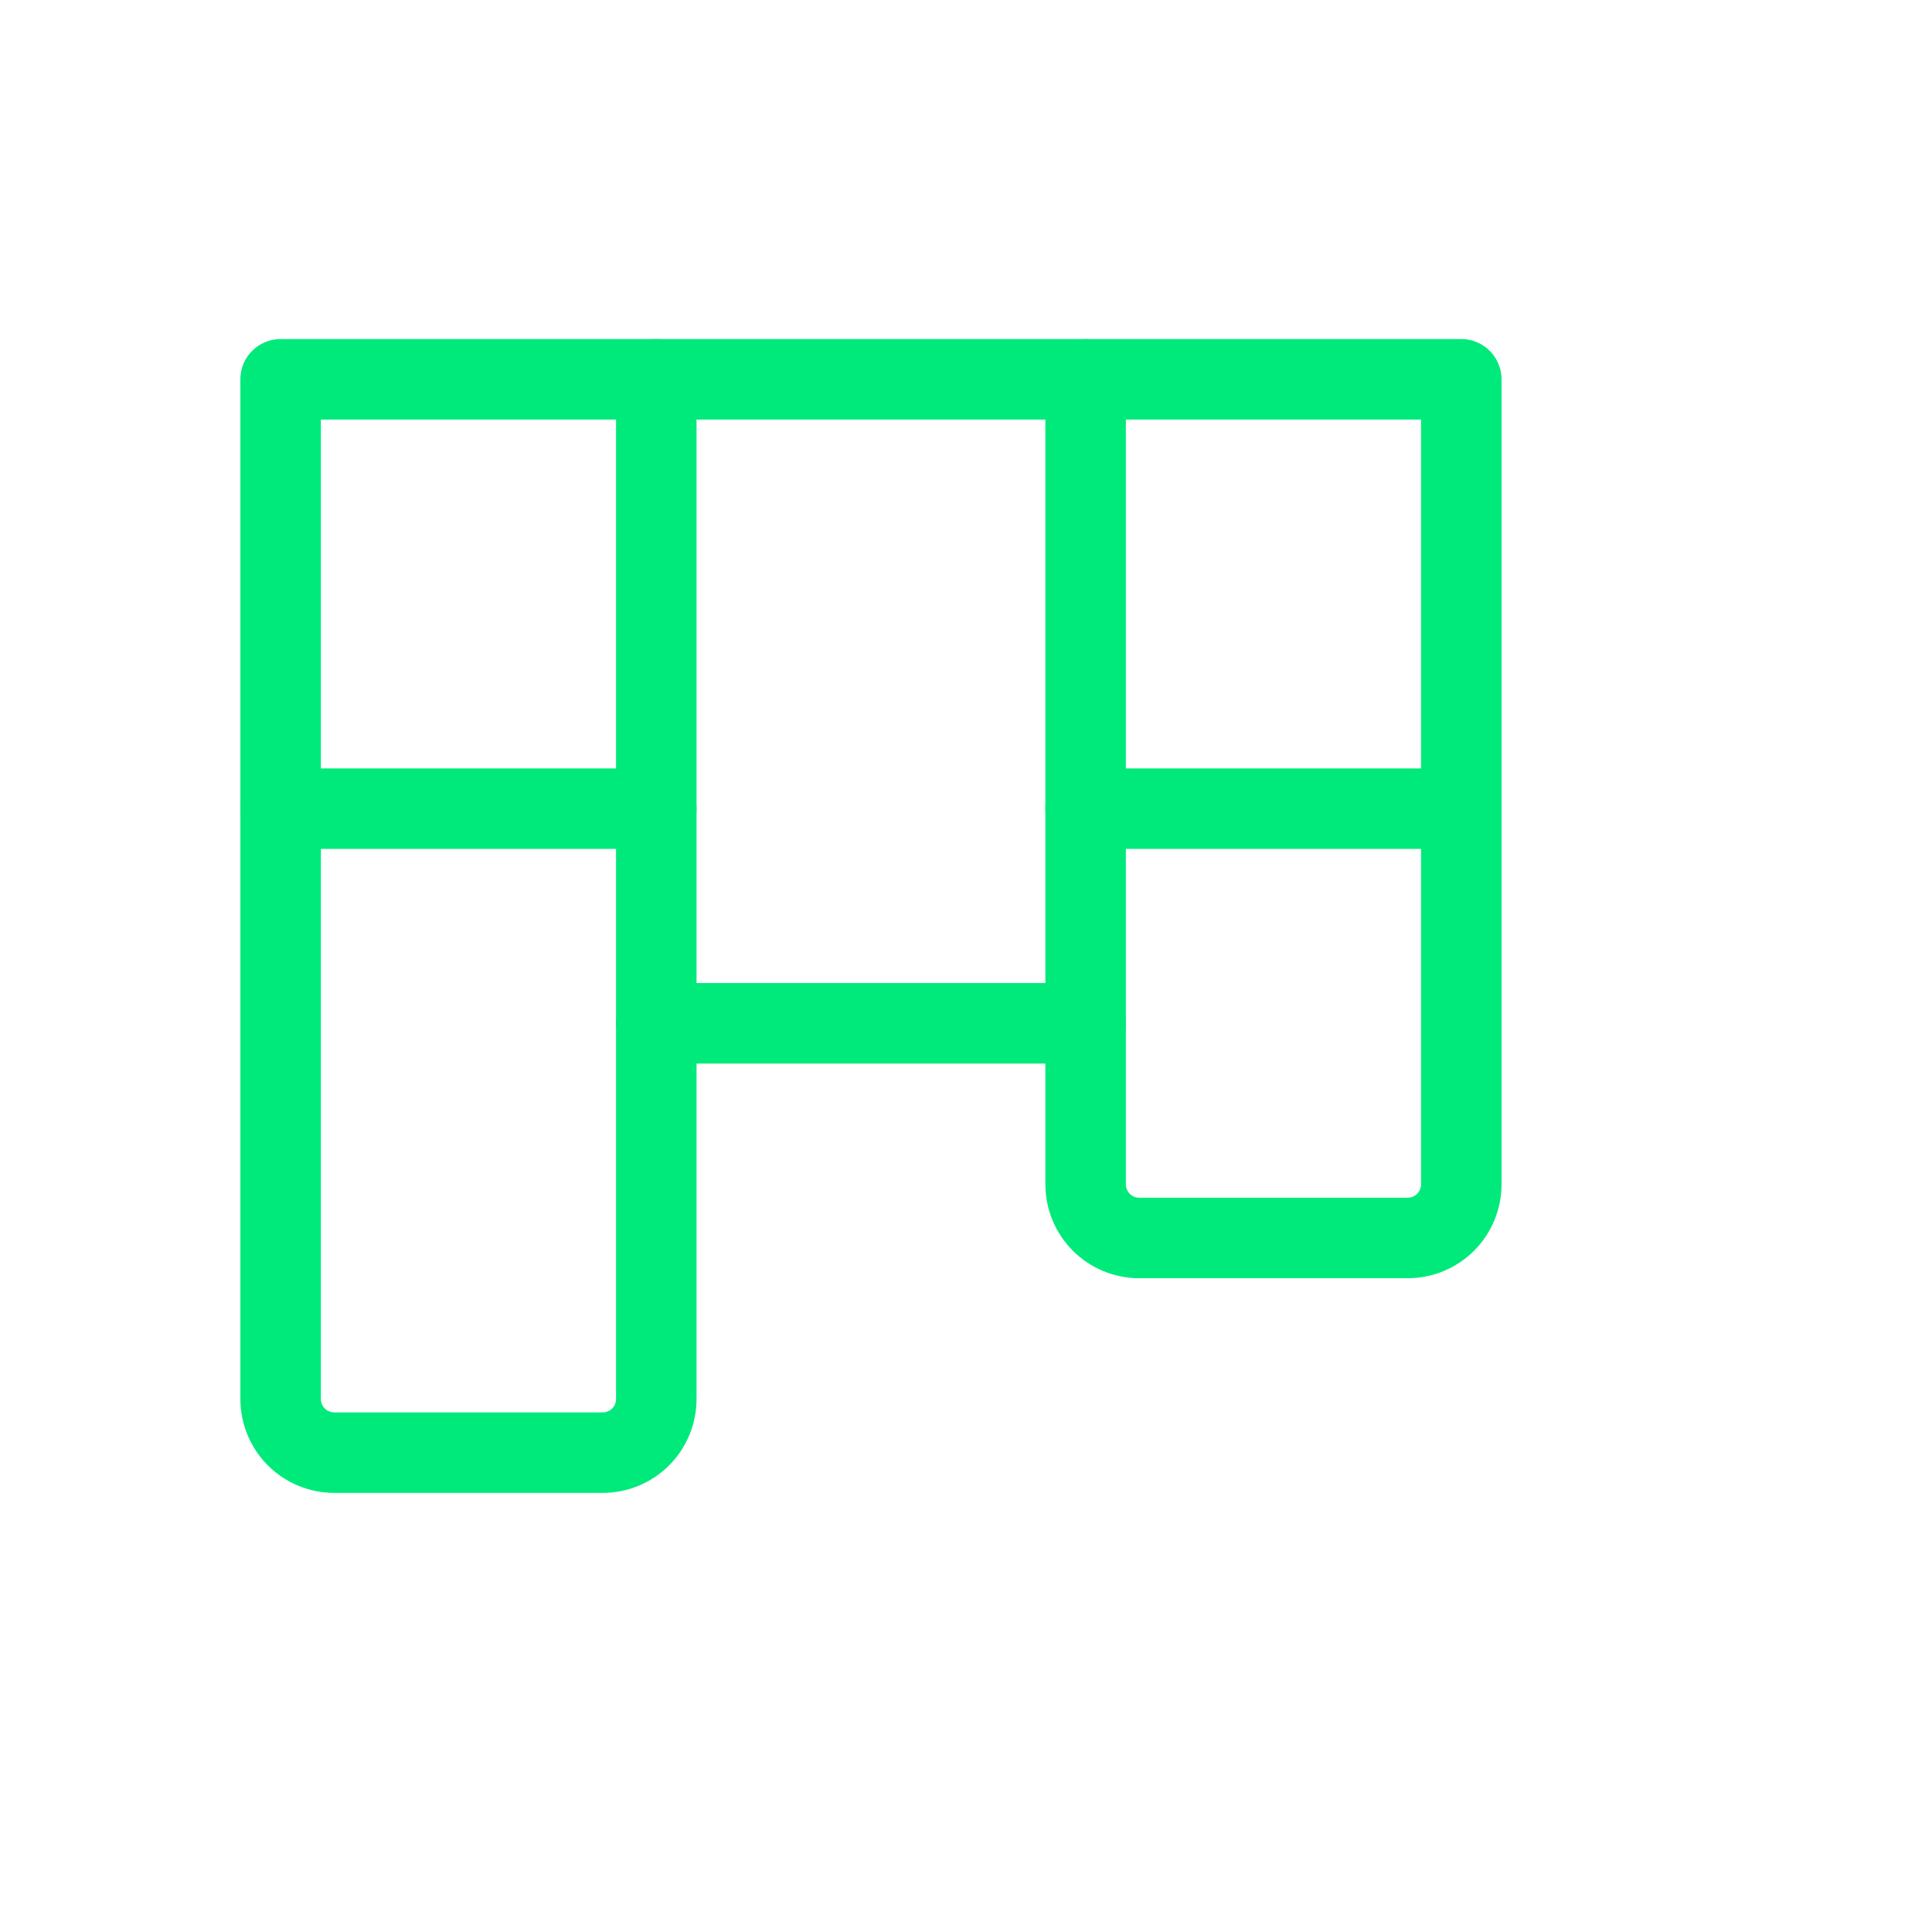 <svg width="36" height="36" viewBox="0 0 36 36" fill="none" xmlns="http://www.w3.org/2000/svg">
<path d="M5.229 7.068H27.229V22.068C27.229 22.334 27.124 22.588 26.936 22.776C26.749 22.963 26.494 23.068 26.229 23.068H21.229C20.964 23.068 20.709 22.963 20.522 22.776C20.334 22.588 20.229 22.334 20.229 22.068V19.068H12.229V26.068C12.229 26.334 12.124 26.588 11.936 26.776C11.749 26.963 11.494 27.068 11.229 27.068H6.229C5.964 27.068 5.709 26.963 5.522 26.776C5.334 26.588 5.229 26.334 5.229 26.068V7.068Z" stroke="#00EA7C" stroke-width="1.5" stroke-linecap="round" stroke-linejoin="round"/>
<path d="M12.229 15.068H5.229" stroke="#00EA7C" stroke-width="1.5" stroke-linecap="round" stroke-linejoin="round"/>
<path d="M12.229 7.068V19.068" stroke="#00EA7C" stroke-width="1.5" stroke-linecap="round" stroke-linejoin="round"/>
<path d="M20.229 15.068H27.229" stroke="#00EA7C" stroke-width="1.5" stroke-linecap="round" stroke-linejoin="round"/>
<path d="M20.229 7.068V19.068" stroke="#00EA7C" stroke-width="1.5" stroke-linecap="round" stroke-linejoin="round"/>
</svg>
